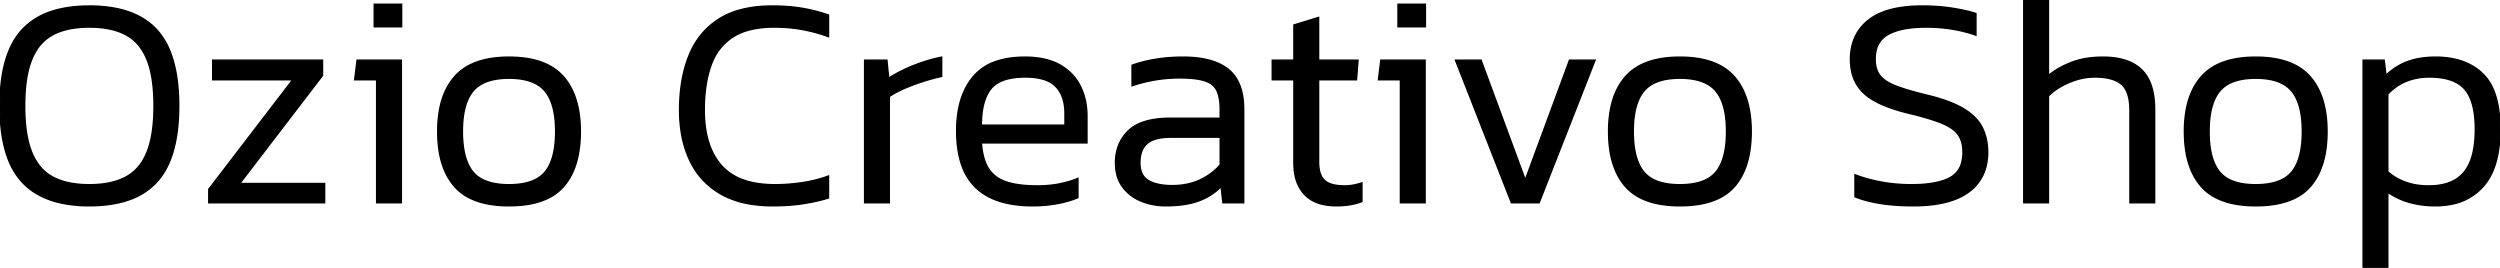 <svg width="1662.003" height="178" viewBox="0 0 1662.003 178" xmlns="http://www.w3.org/2000/svg"><g id="svgGroup" stroke-linecap="round" fill-rule="evenodd" font-size="9pt" stroke="#000" stroke-width="0.25mm" fill="#000" style="stroke:#000;stroke-width:0.25mm;fill:#000"><path d="M 1233.202 130.8 L 1233.202 116.2 A 97.969 97.969 0 0 0 1248.744 120.652 A 109.782 109.782 0 0 0 1251.102 121.1 Q 1260.602 122.8 1270.602 122.8 A 101.329 101.329 0 0 0 1279.597 122.428 Q 1288.644 121.619 1294.469 119.049 A 25.438 25.438 0 0 0 1296.402 118.1 A 15.746 15.746 0 0 0 1304.394 107.155 A 27.266 27.266 0 0 0 1305.002 101.2 A 26.853 26.853 0 0 0 1304.588 96.341 Q 1303.799 92.053 1301.502 89.1 A 18.102 18.102 0 0 0 1297.957 85.706 Q 1294.783 83.353 1290.002 81.5 Q 1282.002 78.4 1268.602 75.2 A 126.23 126.23 0 0 1 1257.742 72.053 Q 1247.142 68.417 1241.07 63.665 A 28.985 28.985 0 0 1 1238.802 61.7 A 27.593 27.593 0 0 1 1230.739 46.044 A 39.403 39.403 0 0 1 1230.202 39.4 A 36.698 36.698 0 0 1 1232.002 27.64 A 30.283 30.283 0 0 1 1242.002 13.5 Q 1253.775 4.022 1277.89 4 A 123.36 123.36 0 0 1 1278.002 4 A 138.101 138.101 0 0 1 1290.738 4.564 A 111.842 111.842 0 0 1 1298.802 5.6 Q 1306.714 6.919 1311.638 8.373 A 44.976 44.976 0 0 1 1313.602 9 L 1313.602 23.4 A 84.985 84.985 0 0 0 1302.632 20.282 A 100.068 100.068 0 0 0 1298.002 19.4 Q 1289.602 18 1280.602 18 A 90.217 90.217 0 0 0 1271.314 18.446 Q 1261.85 19.428 1255.818 22.578 A 25.986 25.986 0 0 0 1255.402 22.8 A 16.074 16.074 0 0 0 1247.038 34.492 A 26.12 26.12 0 0 0 1246.602 39.4 A 22.962 22.962 0 0 0 1247.02 43.91 Q 1247.577 46.691 1248.877 48.873 A 13.416 13.416 0 0 0 1249.702 50.1 A 15.802 15.802 0 0 0 1252.78 53.12 Q 1255.692 55.333 1260.202 57.1 A 93.575 93.575 0 0 0 1265.393 58.942 Q 1270.836 60.711 1278.304 62.584 A 322.719 322.719 0 0 0 1280.802 63.2 A 140.897 140.897 0 0 1 1289.993 65.721 Q 1299.352 68.656 1305.402 72.3 Q 1314.202 77.6 1317.802 84.8 A 34.029 34.029 0 0 1 1321.084 95.914 A 42.877 42.877 0 0 1 1321.402 101.2 A 37.15 37.15 0 0 1 1319.676 112.812 A 29.519 29.519 0 0 1 1309.002 127.5 Q 1296.602 136.8 1272.002 136.8 Q 1248.002 136.8 1233.202 130.8 Z M 1361.802 134.8 L 1345.402 134.8 L 1345.402 0 L 1361.802 0 L 1361.802 50.2 A 52.987 52.987 0 0 1 1372.477 43.471 A 63.487 63.487 0 0 1 1377.302 41.4 Q 1386.071 38.05 1397.657 38.001 A 81.461 81.461 0 0 1 1398.002 38 A 56.104 56.104 0 0 1 1407.685 38.78 Q 1417.822 40.559 1423.802 46.4 Q 1430.454 52.898 1431.961 65.14 A 62.819 62.819 0 0 1 1432.402 72.8 L 1432.402 134.8 L 1416.002 134.8 L 1416.002 73.4 Q 1416.002 62.043 1411.388 56.978 A 11.957 11.957 0 0 0 1410.502 56.1 A 16.097 16.097 0 0 0 1405.41 53.126 Q 1400.81 51.392 1393.948 51.219 A 61.452 61.452 0 0 0 1392.402 51.2 A 40.315 40.315 0 0 0 1381.426 52.78 A 50.589 50.589 0 0 0 1375.902 54.7 Q 1367.402 58.2 1361.802 63.8 L 1361.802 134.8 Z M 550.802 10 L 550.802 24.4 A 101.171 101.171 0 0 0 536.036 20.145 A 112.969 112.969 0 0 0 533.802 19.7 A 99.317 99.317 0 0 0 519.129 18.081 A 113.896 113.896 0 0 0 514.802 18 A 74.444 74.444 0 0 0 503.924 18.745 Q 498.328 19.573 493.736 21.322 A 34.767 34.767 0 0 0 487.202 24.6 A 35.722 35.722 0 0 0 473.516 41.233 A 45.001 45.001 0 0 0 472.602 43.6 A 71.644 71.644 0 0 0 469.444 56.28 Q 468.202 64.063 468.202 73.2 A 80.422 80.422 0 0 0 469.39 87.487 Q 470.816 95.378 473.956 101.616 A 39.348 39.348 0 0 0 479.502 109.9 A 34.763 34.763 0 0 0 494.638 119.773 Q 503.383 122.8 515.202 122.8 Q 524.202 122.8 533.502 121.4 A 88.885 88.885 0 0 0 546.199 118.561 A 77.273 77.273 0 0 0 550.802 117 L 550.802 131.6 A 112.163 112.163 0 0 1 539.734 134.374 A 134.559 134.559 0 0 1 533.902 135.4 Q 524.802 136.8 513.602 136.8 A 90.658 90.658 0 0 1 499 135.689 Q 490.853 134.358 484.138 131.433 A 50.212 50.212 0 0 1 479.102 128.9 Q 465.402 121 458.602 106.7 A 68.398 68.398 0 0 1 453.012 88.528 A 92.8 92.8 0 0 1 451.802 73.2 Q 451.802 52.984 457.733 37.773 A 71.962 71.962 0 0 1 458.202 36.6 A 51.495 51.495 0 0 1 469.703 19.183 A 49.453 49.453 0 0 1 478.202 12.5 Q 489.939 5.164 507.635 4.159 A 101.757 101.757 0 0 1 513.402 4 Q 524.602 4 533.702 5.6 Q 542.802 7.2 550.802 10 Z M 215.802 134.8 L 138.802 134.8 L 138.802 125.8 L 194.602 53 L 141.402 53 L 141.402 40 L 214.402 40 L 214.402 50.2 L 159.402 122 L 215.802 122 L 215.802 134.8 Z M 778.202 78.6 L 811.202 78.6 L 811.202 72.8 Q 811.202 67.538 810.246 63.733 A 19.394 19.394 0 0 0 809.102 60.4 A 11.473 11.473 0 0 0 804.393 55.26 A 17.019 17.019 0 0 0 801.202 53.8 A 28.656 28.656 0 0 0 797.079 52.751 Q 791.924 51.8 784.202 51.8 A 96.661 96.661 0 0 0 768.604 53.03 A 89.351 89.351 0 0 0 767.602 53.2 A 102.259 102.259 0 0 0 756.278 55.829 A 89.121 89.121 0 0 0 752.602 57 L 752.602 43.4 Q 759.002 41 767.702 39.5 A 103.264 103.264 0 0 1 779.68 38.177 A 124.731 124.731 0 0 1 786.402 38 Q 799.042 38 807.728 41.211 A 31.349 31.349 0 0 1 816.702 46.2 Q 826.802 54.4 826.802 72.8 L 826.802 134.8 L 813.002 134.8 L 811.802 124 Q 805.602 130.4 796.802 133.6 Q 789.671 136.193 779.783 136.685 A 96.285 96.285 0 0 1 775.002 136.8 A 44.3 44.3 0 0 1 763.54 135.355 A 39.382 39.382 0 0 1 758.402 133.6 A 29.047 29.047 0 0 1 748.857 127.228 A 27.828 27.828 0 0 1 746.202 124.1 A 23.217 23.217 0 0 1 742.304 115.196 A 33.084 33.084 0 0 1 741.602 108.2 A 32.056 32.056 0 0 1 743.233 97.767 A 27.14 27.14 0 0 1 750.202 86.9 Q 758.642 78.755 777.483 78.603 A 89.286 89.286 0 0 1 778.202 78.6 Z M 1587.402 178 L 1571.002 178 L 1571.002 40 L 1585.002 40 L 1586.202 50 Q 1592.802 43.8 1600.702 40.9 Q 1608.108 38.181 1617.887 38.011 A 75.663 75.663 0 0 1 1619.202 38 A 58.266 58.266 0 0 1 1631.936 39.312 Q 1641.023 41.346 1647.666 46.536 A 35.813 35.813 0 0 1 1650.602 49.1 A 32.338 32.338 0 0 1 1657.983 60.545 Q 1662.002 70.681 1662.002 86 A 91.587 91.587 0 0 1 1660.997 100.054 Q 1658.617 115.341 1650.602 124.2 A 37.372 37.372 0 0 1 1629.112 135.911 A 54.872 54.872 0 0 1 1619.002 136.8 A 64.057 64.057 0 0 1 1603.799 135.077 A 48.85 48.85 0 0 1 1587.402 127.8 L 1587.402 178 Z M 722.602 77.2 L 722.602 95 L 652.402 95 Q 652.961 102.55 655.035 107.852 A 24.609 24.609 0 0 0 657.102 112 A 20.548 20.548 0 0 0 665.527 119.497 A 27.31 27.31 0 0 0 668.902 120.9 A 42.788 42.788 0 0 0 675.239 122.492 Q 678.551 123.081 682.454 123.357 A 104.447 104.447 0 0 0 689.802 123.6 Q 704.402 123.6 716.602 118.6 L 716.602 131.4 A 61.11 61.11 0 0 1 708.489 134.123 A 76.979 76.979 0 0 1 702.702 135.4 Q 695.002 136.8 686.602 136.8 A 84.536 84.536 0 0 1 672.649 135.725 Q 657.461 133.178 648.602 124.6 A 37.647 37.647 0 0 1 639.352 109.684 Q 637.258 103.692 636.473 96.329 A 88.076 88.076 0 0 1 636.002 87 A 77.019 77.019 0 0 1 637.275 72.547 Q 638.865 64.231 642.441 57.682 A 40.908 40.908 0 0 1 646.902 51.1 A 33.787 33.787 0 0 1 662.622 40.69 Q 668.307 38.799 675.282 38.237 A 76.306 76.306 0 0 1 681.402 38 A 63.235 63.235 0 0 1 691.213 38.717 Q 698.814 39.913 704.502 43.1 Q 713.602 48.2 718.102 57.1 A 41.948 41.948 0 0 1 722.321 71.744 A 51.801 51.801 0 0 1 722.602 77.2 Z M 1023.202 134.8 L 1004.802 134.8 L 967.602 40 L 984.602 40 L 1014.002 119.6 L 1043.402 40 L 1060.402 40 L 1023.202 134.8 Z M 42.845 135.399 A 91.337 91.337 0 0 0 59.402 136.8 A 102.039 102.039 0 0 0 69.084 136.359 Q 77.906 135.518 85.121 133.07 A 44.915 44.915 0 0 0 104.302 120.9 A 39.871 39.871 0 0 0 104.671 120.49 Q 118.802 104.557 118.802 70.4 A 163.902 163.902 0 0 0 118.801 69.776 Q 118.723 49.509 113.622 35.722 A 47.75 47.75 0 0 0 104.302 19.9 Q 94.106 8.72 76.05 5.401 A 92.245 92.245 0 0 0 59.402 4 A 102.103 102.103 0 0 0 50.649 4.362 Q 41.577 5.143 34.16 7.611 A 45.452 45.452 0 0 0 14.602 19.9 Q 4.108 31.328 1.157 52.417 A 130.133 130.133 0 0 0 0.002 70.4 A 129.948 129.948 0 0 0 1.171 88.484 Q 2.455 97.592 5.149 104.895 A 47.793 47.793 0 0 0 14.602 120.9 Q 24.867 132.08 42.845 135.399 Z M 860.202 108.4 L 860.202 53 L 845.802 53 L 845.802 40 L 860.202 40 L 860.202 16.6 L 876.602 11.6 L 876.602 40 L 902.802 40 L 901.802 53 L 876.602 53 L 876.602 107.6 A 29.931 29.931 0 0 0 876.893 111.937 Q 877.219 114.152 877.907 115.911 A 10.847 10.847 0 0 0 880.502 119.9 A 10.975 10.975 0 0 0 884.041 122.082 Q 887.852 123.6 894.002 123.6 Q 898.877 123.6 904.631 121.842 A 51.985 51.985 0 0 0 905.402 121.6 L 905.402 134 A 42.148 42.148 0 0 1 896.381 136.264 A 56.836 56.836 0 0 1 888.402 136.8 A 41.647 41.647 0 0 1 880.326 136.068 Q 872.183 134.456 867.302 129.3 A 24.69 24.69 0 0 1 861.465 118.656 Q 860.439 114.916 860.246 110.483 A 48.018 48.018 0 0 1 860.202 108.4 Z M 325.192 135.739 A 76.508 76.508 0 0 0 338.402 136.8 A 83.272 83.272 0 0 0 347.915 136.285 Q 365.658 134.241 374.602 124.1 Q 382.302 115.369 384.708 101.296 A 82.585 82.585 0 0 0 385.802 87.4 A 89.203 89.203 0 0 0 385.523 80.231 Q 384.021 61.6 374.402 50.8 A 33.274 33.274 0 0 0 364.514 43.259 Q 354.169 38 338.402 38 A 81.832 81.832 0 0 0 329.987 38.413 Q 311.753 40.3 302.402 50.8 Q 294.653 59.5 292.171 73.282 A 79.767 79.767 0 0 0 291.002 87.4 Q 291.002 111.4 302.302 124.1 Q 310.335 133.129 325.192 135.739 Z M 1103.592 135.739 A 76.508 76.508 0 0 0 1116.802 136.8 A 83.272 83.272 0 0 0 1126.315 136.285 Q 1144.058 134.241 1153.002 124.1 Q 1160.702 115.369 1163.108 101.296 A 82.585 82.585 0 0 0 1164.202 87.4 A 89.203 89.203 0 0 0 1163.923 80.231 Q 1162.421 61.6 1152.802 50.8 A 33.274 33.274 0 0 0 1142.914 43.259 Q 1132.569 38 1116.802 38 A 81.832 81.832 0 0 0 1108.387 38.413 Q 1090.153 40.3 1080.802 50.8 Q 1073.053 59.5 1070.571 73.282 A 79.767 79.767 0 0 0 1069.402 87.4 Q 1069.402 111.4 1080.702 124.1 Q 1088.735 133.129 1103.592 135.739 Z M 1486.392 135.739 A 76.508 76.508 0 0 0 1499.602 136.8 A 83.272 83.272 0 0 0 1509.115 136.285 Q 1526.858 134.241 1535.802 124.1 Q 1543.502 115.369 1545.908 101.296 A 82.585 82.585 0 0 0 1547.002 87.4 A 89.203 89.203 0 0 0 1546.723 80.231 Q 1545.221 61.6 1535.602 50.8 A 33.274 33.274 0 0 0 1525.714 43.259 Q 1515.369 38 1499.602 38 A 81.832 81.832 0 0 0 1491.187 38.413 Q 1472.953 40.3 1463.602 50.8 Q 1455.853 59.5 1453.371 73.282 A 79.767 79.767 0 0 0 1452.202 87.4 Q 1452.202 111.4 1463.502 124.1 Q 1471.535 133.129 1486.392 135.739 Z M 59.402 122.8 A 70.168 70.168 0 0 0 69.585 122.104 Q 77.546 120.935 83.502 117.8 A 29.159 29.159 0 0 0 95.029 106.682 A 39.603 39.603 0 0 0 97.702 101.3 Q 102.402 89.8 102.402 70.4 A 130.415 130.415 0 0 0 101.896 58.519 Q 101.378 52.873 100.329 48.118 A 52.91 52.91 0 0 0 97.702 39.5 A 36.808 36.808 0 0 0 92.882 30.954 A 28.401 28.401 0 0 0 83.502 23 A 40.165 40.165 0 0 0 73.66 19.453 Q 69.069 18.409 63.712 18.115 A 78.753 78.753 0 0 0 59.402 18 A 70.168 70.168 0 0 0 49.219 18.696 Q 41.258 19.865 35.302 23 A 29.159 29.159 0 0 0 23.775 34.118 A 39.603 39.603 0 0 0 21.102 39.5 Q 16.402 51 16.402 70.4 A 130.415 130.415 0 0 0 16.908 82.281 Q 17.426 87.927 18.474 92.682 A 52.91 52.91 0 0 0 21.102 101.3 A 36.808 36.808 0 0 0 25.922 109.846 A 28.401 28.401 0 0 0 35.302 117.8 A 40.165 40.165 0 0 0 45.143 121.347 Q 49.735 122.391 55.092 122.685 A 78.753 78.753 0 0 0 59.402 122.8 Z M 591.202 134.8 L 574.802 134.8 L 574.802 40 L 589.602 40 L 590.802 52 Q 597.802 47.4 607.302 43.6 Q 616.802 39.8 626.002 38 L 626.002 50.8 Q 620.402 52 613.802 54.1 A 134.111 134.111 0 0 0 601.954 58.477 A 123.258 123.258 0 0 0 601.202 58.8 Q 596.204 60.966 592.593 63.27 A 39.32 39.32 0 0 0 591.202 64.2 L 591.202 134.8 Z M 266.802 134.8 L 250.402 134.8 L 250.402 53 L 235.802 53 L 237.402 40 L 266.802 40 L 266.802 134.8 Z M 947.402 134.8 L 931.002 134.8 L 931.002 53 L 916.402 53 L 918.002 40 L 947.402 40 L 947.402 134.8 Z M 1587.402 62.6 L 1587.402 114.2 A 36.16 36.16 0 0 0 1597.07 120.25 A 42.234 42.234 0 0 0 1599.202 121.1 A 40.013 40.013 0 0 0 1607.911 123.187 A 52.267 52.267 0 0 0 1614.602 123.6 Q 1625.46 123.6 1632.404 119.409 A 22.172 22.172 0 0 0 1638.102 114.5 A 27.816 27.816 0 0 0 1642.745 106.023 Q 1645.423 98.477 1645.591 87.481 A 97.32 97.32 0 0 0 1645.602 86 A 78.529 78.529 0 0 0 1645.108 76.86 Q 1643.95 67.017 1640.08 61.244 A 19.993 19.993 0 0 0 1638.602 59.3 Q 1633.31 53.176 1622.53 51.682 A 54.963 54.963 0 0 0 1615.002 51.2 A 42.244 42.244 0 0 0 1604.294 52.523 A 37.761 37.761 0 0 0 1599.802 54 Q 1592.802 56.8 1587.402 62.6 Z M 338.402 122.8 A 53.315 53.315 0 0 0 346.951 122.164 Q 351.324 121.452 354.757 119.941 A 20.288 20.288 0 0 0 362.402 114.3 Q 369.402 105.8 369.402 87.4 A 75.668 75.668 0 0 0 368.84 77.833 Q 367.405 66.609 362.302 60.5 Q 356.793 53.905 345.445 52.427 A 54.634 54.634 0 0 0 338.402 52 Q 328.431 52 321.877 54.994 A 20.569 20.569 0 0 0 314.502 60.5 Q 307.402 69 307.402 87.4 A 76.736 76.736 0 0 0 307.955 96.967 Q 309.371 108.191 314.402 114.3 A 20.68 20.68 0 0 0 322.98 120.33 Q 329.238 122.8 338.402 122.8 Z M 1116.802 122.8 A 53.315 53.315 0 0 0 1125.351 122.164 Q 1129.724 121.452 1133.157 119.941 A 20.288 20.288 0 0 0 1140.802 114.3 Q 1147.802 105.8 1147.802 87.4 A 75.668 75.668 0 0 0 1147.24 77.833 Q 1145.805 66.609 1140.702 60.5 Q 1135.193 53.905 1123.845 52.427 A 54.634 54.634 0 0 0 1116.802 52 Q 1106.831 52 1100.277 54.994 A 20.569 20.569 0 0 0 1092.902 60.5 Q 1085.802 69 1085.802 87.4 A 76.736 76.736 0 0 0 1086.355 96.967 Q 1087.771 108.191 1092.802 114.3 A 20.68 20.68 0 0 0 1101.38 120.33 Q 1107.638 122.8 1116.802 122.8 Z M 1499.602 122.8 A 53.315 53.315 0 0 0 1508.151 122.164 Q 1512.524 121.452 1515.957 119.941 A 20.288 20.288 0 0 0 1523.602 114.3 Q 1530.602 105.8 1530.602 87.4 A 75.668 75.668 0 0 0 1530.04 77.833 Q 1528.605 66.609 1523.502 60.5 Q 1517.993 53.905 1506.645 52.427 A 54.634 54.634 0 0 0 1499.602 52 Q 1489.631 52 1483.077 54.994 A 20.569 20.569 0 0 0 1475.702 60.5 Q 1468.602 69 1468.602 87.4 A 76.736 76.736 0 0 0 1469.155 96.967 Q 1470.571 108.191 1475.602 114.3 A 20.68 20.68 0 0 0 1484.18 120.33 Q 1490.438 122.8 1499.602 122.8 Z M 652.402 83.2 L 708.002 83.2 L 708.002 75.4 A 35.422 35.422 0 0 0 707.345 68.358 Q 706.484 64.114 704.492 60.851 A 19.13 19.13 0 0 0 701.902 57.5 A 17.958 17.958 0 0 0 695.367 53.313 Q 692.478 52.194 688.847 51.668 A 49.254 49.254 0 0 0 681.802 51.2 Q 666.548 51.2 659.989 57.641 A 15.439 15.439 0 0 0 658.602 59.2 A 25.436 25.436 0 0 0 654.704 66.671 Q 652.402 73.45 652.402 83.2 Z M 811.202 109.6 L 811.202 91.2 L 778.602 91.2 A 47.311 47.311 0 0 0 773.103 91.496 Q 766.127 92.316 762.602 95.4 Q 757.802 99.6 757.802 108.2 A 19.774 19.774 0 0 0 758.261 112.618 Q 758.899 115.403 760.428 117.374 A 10.59 10.59 0 0 0 763.602 120.1 A 22.352 22.352 0 0 0 768.974 122.237 Q 771.592 122.927 774.707 123.208 A 50.157 50.157 0 0 0 779.202 123.4 A 49.721 49.721 0 0 0 788.93 122.489 A 38.508 38.508 0 0 0 797.602 119.7 Q 805.602 116 811.202 109.6 Z M 267.002 17.8 L 248.802 17.8 L 248.802 2.8 L 267.002 2.8 L 267.002 17.8 Z M 947.602 17.8 L 929.402 17.8 L 929.402 2.8 L 947.602 2.8 L 947.602 17.8 Z" vector-effect="non-scaling-stroke"/></g></svg>
